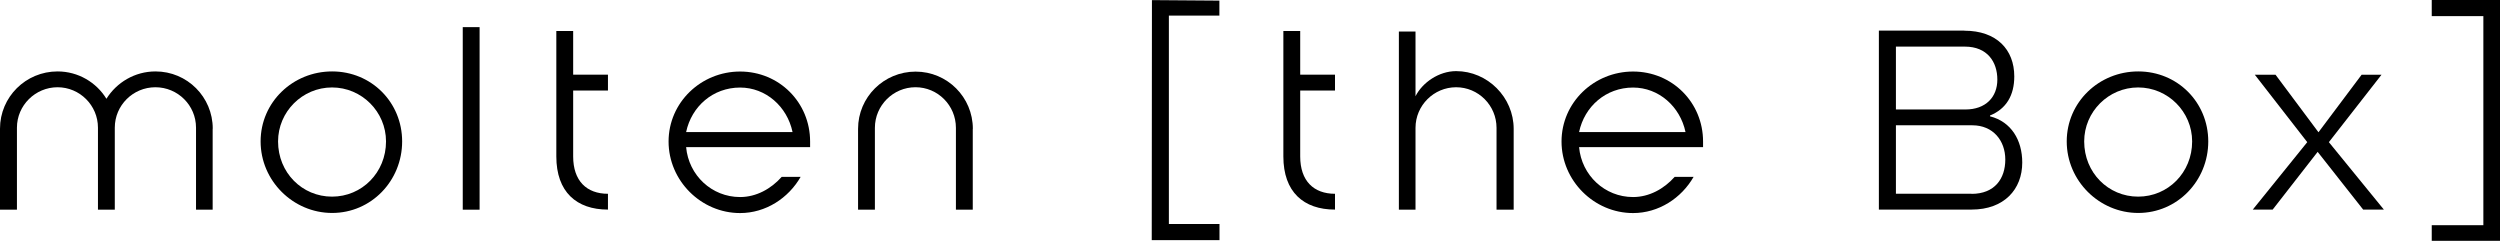 <svg width="240" height="24" viewBox="0 0 240 24" fill="none" xmlns="http://www.w3.org/2000/svg">
<path d="M20.415 12.353V20.131H18.818V12.255C18.818 10.119 17.074 8.376 14.919 8.376C12.764 8.376 11.02 10.119 11.02 12.255V20.131H9.404V12.255C9.404 10.119 7.66 8.376 5.525 8.376C3.389 8.376 1.626 10.119 1.626 12.255V20.131H0V12.353C0 9.306 2.478 6.857 5.525 6.857C7.513 6.857 9.257 7.915 10.217 9.483C11.197 7.915 12.94 6.857 14.929 6.857C17.976 6.857 20.424 9.316 20.424 12.353H20.415Z" fill="black"/>
<path d="M38.606 13.577C38.606 17.359 35.638 20.444 31.886 20.444C28.134 20.444 25.019 17.349 25.019 13.577C25.019 9.806 28.114 6.857 31.886 6.857C35.657 6.857 38.606 9.826 38.606 13.577ZM37.058 13.577C37.058 10.727 34.727 8.395 31.876 8.395C29.025 8.395 26.694 10.727 26.694 13.577C26.694 16.575 29.006 18.877 31.876 18.877C34.746 18.877 37.058 16.565 37.058 13.577Z" fill="black"/>
<path d="M46.041 2.605V20.13H44.424V2.605H46.041Z" fill="black"/>
<path d="M53.407 2.979H55.024V7.171H58.364V8.69H55.024V15.018C55.024 17.378 56.327 18.603 58.364 18.603V20.121C55.347 20.121 53.407 18.427 53.407 15.018V2.969V2.979Z" fill="black"/>
<path d="M76.869 16.967C75.693 19.024 73.509 20.454 71.05 20.454C67.298 20.454 64.183 17.339 64.183 13.587C64.183 9.835 67.298 6.867 71.05 6.867C74.802 6.867 77.77 9.835 77.77 13.587V14.126H65.868C66.113 16.83 68.326 18.916 71.05 18.916C72.598 18.916 74.018 18.133 75.046 16.977H76.859L76.869 16.967ZM65.878 12.676H76.085C75.566 10.217 73.509 8.405 71.05 8.405C68.444 8.405 66.387 10.217 65.868 12.676H65.878Z" fill="black"/>
<path d="M93.385 12.371V20.129H91.768V12.273C91.768 10.117 90.025 8.374 87.889 8.374C85.753 8.374 83.99 10.117 83.99 12.273V20.129H82.374V12.371C82.374 9.324 84.852 6.875 87.899 6.875C90.945 6.875 93.394 9.334 93.394 12.371H93.385Z" fill="black"/>
<path d="M117.071 1.499H112.212V21.502H117.071V23.05H110.567L110.586 0.01L117.061 0.059V1.509L117.071 1.499Z" fill="black"/>
<path d="M123.203 2.979H124.82V7.171H128.16V8.69H124.82V15.018C124.82 17.378 126.122 18.603 128.16 18.603V20.121C125.143 20.121 123.203 18.427 123.203 15.018V2.969V2.979Z" fill="black"/>
<path d="M145.313 12.373V20.131H143.667V12.275C143.667 10.12 141.923 8.376 139.788 8.376C137.652 8.376 135.889 10.12 135.889 12.275V20.131H134.292V3.027H135.889V9.238C136.555 7.916 138.142 6.828 139.788 6.828C142.805 6.828 145.313 9.336 145.313 12.373Z" fill="black"/>
<path d="M162.593 16.967C161.417 19.024 159.233 20.454 156.774 20.454C153.022 20.454 149.907 17.339 149.907 13.587C149.907 9.835 153.022 6.867 156.774 6.867C160.526 6.867 163.494 9.835 163.494 13.587V14.126H151.592C151.837 16.83 154.051 18.916 156.774 18.916C158.322 18.916 159.742 18.133 160.771 16.977H162.583L162.593 16.967ZM151.602 12.676H161.809C161.29 10.217 159.233 8.405 156.774 8.405C154.168 8.405 152.111 10.217 151.592 12.676H151.602Z" fill="black"/>
<path d="M188.581 2.947C191.677 2.947 193.371 4.76 193.371 7.336C193.371 9.148 192.607 10.451 191.04 11.088V11.166C193.078 11.685 194.136 13.448 194.136 15.604C194.136 18.18 192.392 20.119 189.277 20.119H180.372V2.938H188.591L188.581 2.947ZM188.679 10.51C190.619 10.51 191.745 9.334 191.745 7.64C191.745 5.945 190.785 4.475 188.63 4.475H182.008V10.51H188.679ZM189.267 18.611C191.5 18.611 192.509 17.142 192.509 15.319C192.509 13.498 191.334 12.028 189.345 12.028H182.008V18.601H189.277L189.267 18.611Z" fill="black"/>
<path d="M211.993 13.577C211.993 17.359 209.025 20.444 205.273 20.444C201.522 20.444 198.406 17.349 198.406 13.577C198.406 9.806 201.502 6.857 205.273 6.857C209.045 6.857 211.993 9.826 211.993 13.577ZM210.446 13.577C210.446 10.727 208.114 8.395 205.264 8.395C202.413 8.395 200.082 10.727 200.082 13.577C200.082 16.575 202.393 18.877 205.264 18.877C208.134 18.877 210.446 16.565 210.446 13.577Z" fill="black"/>
<path d="M216.46 7.172H218.449L222.573 12.697L226.717 7.172H228.627L223.572 13.647L228.852 20.122H226.864L222.495 14.578L218.175 20.122H216.265L221.496 13.647L216.46 7.172Z" fill="black"/>
<path d="M233.447 0H240V23.118H233.447V21.619H238.403V1.548H233.447V0Z" fill="black"/>
</svg>
